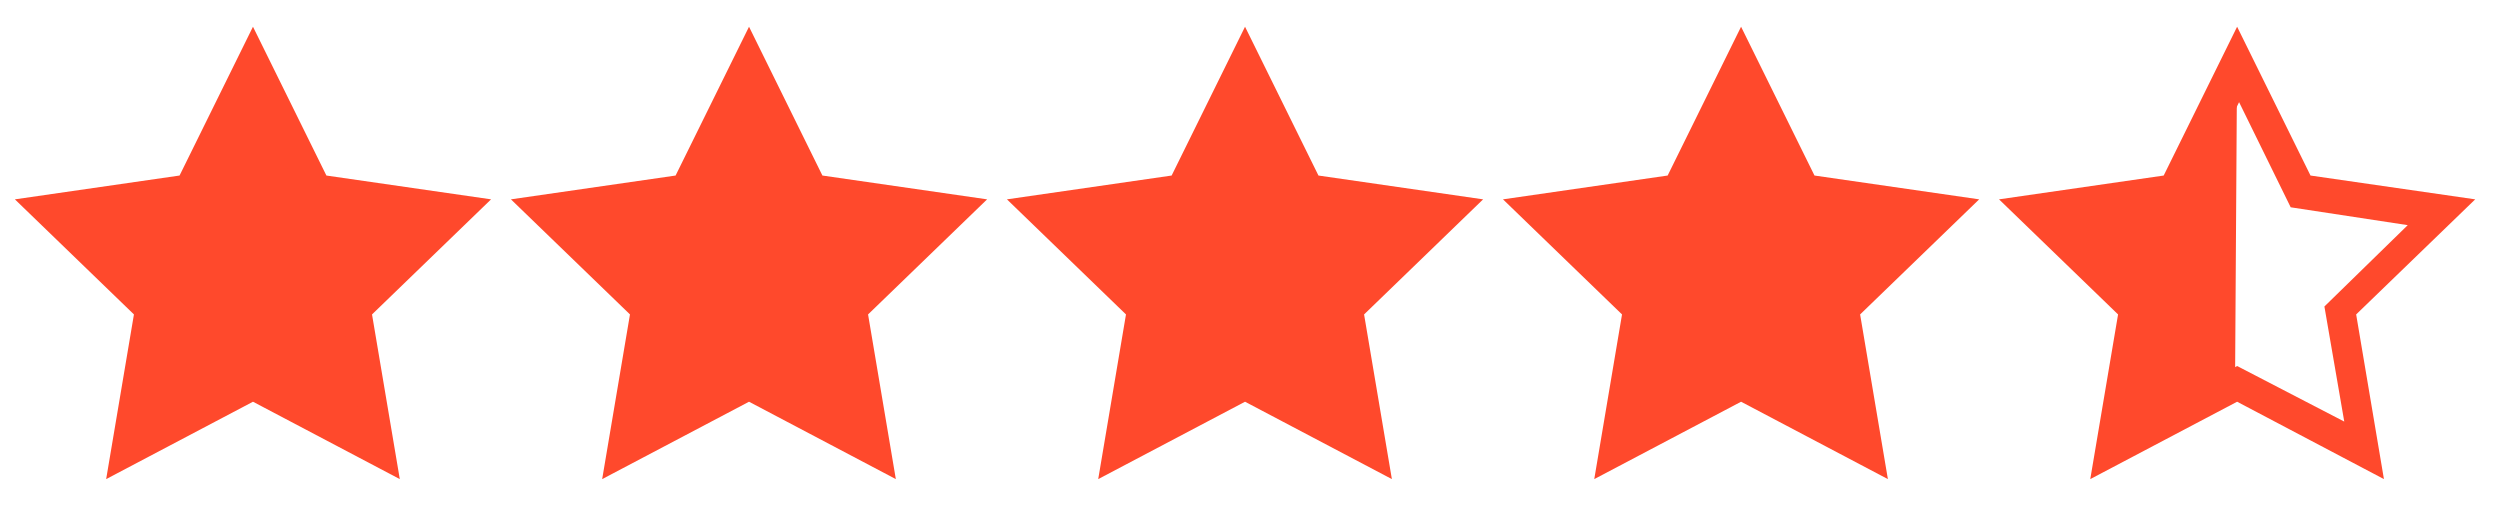 <svg width="84" height="17" viewBox="0 0 84 17" fill="none" xmlns="http://www.w3.org/2000/svg">
<g clip-path="url(#clip0_125_545)">
<path d="M68.498 6.965L72.832 6.231L75.165 2.165L75.098 12.831L71.032 14.831L71.565 10.231L68.498 6.965ZM1.898 7.098L6.232 6.365L8.498 2.031L10.565 6.298L15.232 7.098L11.965 10.298L12.632 14.965L8.498 12.965L4.365 14.965L4.898 10.365L1.898 7.098ZM18.498 7.098L22.832 6.365L25.098 2.031L27.232 6.298L31.832 7.098L28.565 10.298L29.298 14.965L25.098 12.965L21.032 14.965L21.565 10.365L18.498 7.098ZM35.432 7.098L39.765 6.365L42.032 2.031L44.098 6.298L48.765 7.098L45.498 10.298L46.232 14.965L42.032 12.965L37.898 14.965L38.432 10.365L35.432 7.098ZM51.832 7.098L56.165 6.365L58.432 2.031L60.565 6.298L65.165 7.098L61.898 10.298L62.632 14.965L58.432 12.965L54.365 14.965L54.898 10.365L51.832 7.098Z" fill="#FF492C"/>
<path d="M16.5 6.698L10.967 5.898L8.5 0.898L6.033 5.898L0.5 6.698L4.5 10.565L3.567 16.098L8.5 13.498L13.433 16.098L12.5 10.565L16.5 6.698ZM8.5 12.298L5.033 14.165L5.7 10.298L2.9 7.565L6.833 6.965L8.567 3.432L10.3 6.965L14.233 7.565L11.433 10.298L12.1 14.165L8.5 12.298ZM33.167 6.698L27.633 5.898L25.167 0.898L22.7 5.898L17.167 6.698L21.167 10.565L20.233 16.098L25.167 13.498L30.1 16.098L29.167 10.565L33.167 6.698ZM25.167 12.298L21.7 14.165L22.367 10.298L19.567 7.565L23.5 6.965L25.233 3.432L26.967 6.965L30.9 7.565L28.1 10.298L28.767 14.165L25.167 12.298ZM49.833 6.698L44.3 5.898L41.833 0.898L39.367 5.898L33.833 6.698L37.833 10.565L36.9 16.098L41.833 13.498L46.767 16.098L45.833 10.565L49.833 6.698ZM41.833 12.298L38.367 14.165L39.033 10.298L36.233 7.565L40.167 6.965L41.9 3.432L43.633 6.965L47.567 7.565L44.767 10.298L45.433 14.165L41.833 12.298ZM66.5 6.698L60.967 5.898L58.5 0.898L56.033 5.898L50.5 6.698L54.5 10.565L53.567 16.098L58.5 13.498L63.433 16.098L62.5 10.565L66.5 6.698ZM58.5 12.298L55.033 14.165L55.7 10.298L52.9 7.565L56.833 6.965L58.567 3.432L60.3 6.965L64.233 7.565L61.433 10.298L62.1 14.165L58.5 12.298ZM83.167 6.698L77.633 5.898L75.167 0.898L72.7 5.898L67.167 6.698L71.167 10.565L70.233 16.098L75.167 13.498L80.1 16.098L79.167 10.565L83.167 6.698ZM75.167 12.298L71.7 14.165L72.367 10.298L69.567 7.565L73.5 6.965L75.233 3.432L76.967 6.965L80.9 7.565L78.1 10.298L78.767 14.165L75.167 12.298Z" fill="#FF492C"/>
</g>
<defs>
<clipPath id="clip0_125_545">
<rect width="82.667" height="16" fill="white" transform="translate(0.5 0.5)"/>
</clipPath>
</defs>
</svg>
